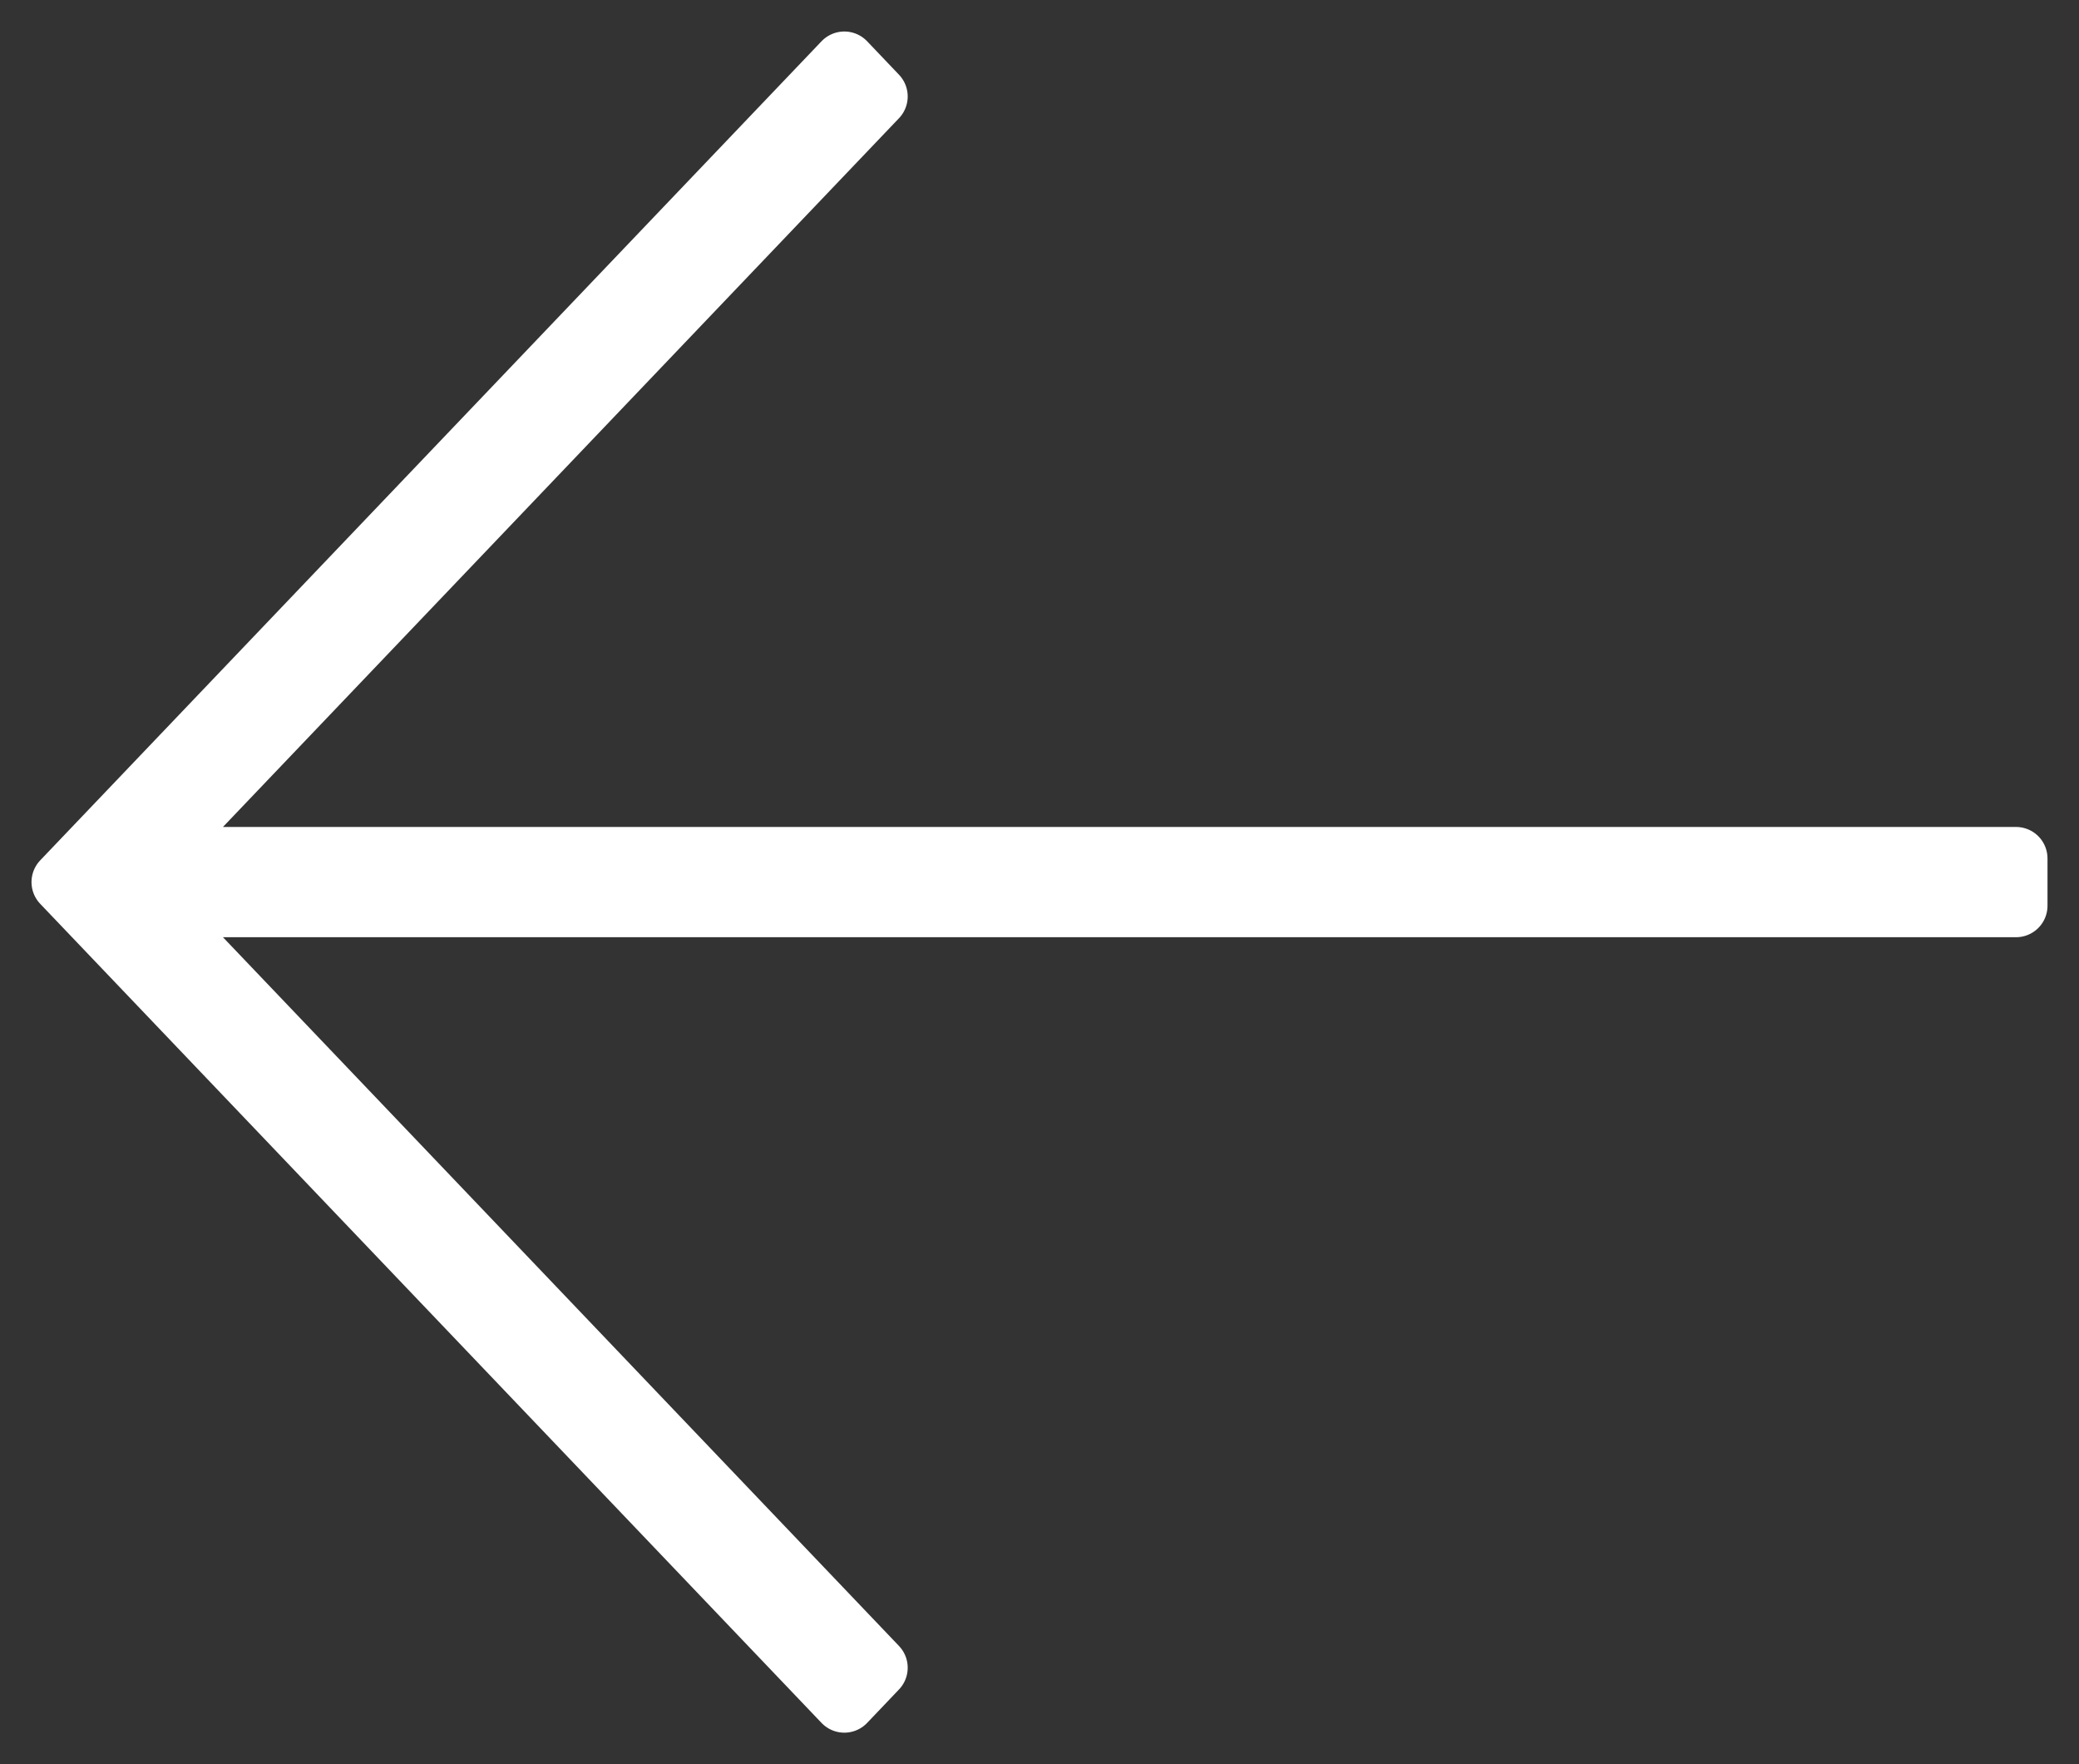 <?xml version="1.0" encoding="UTF-8"?> <svg xmlns="http://www.w3.org/2000/svg" width="33" height="28" viewBox="0 0 33 28" fill="none"><rect x="0" y="0" width="33" height="28" fill="#333333" stroke="none"/> <path fill-rule="evenodd" clip-rule="evenodd" d="M13.402 1L1 14L13.402 27L13.908 26.469L2.371 14.375H32V13.625H2.371L13.908 1.531L13.402 1Z" fill="white" stroke="white" stroke-linejoin="round"></path> </svg> 